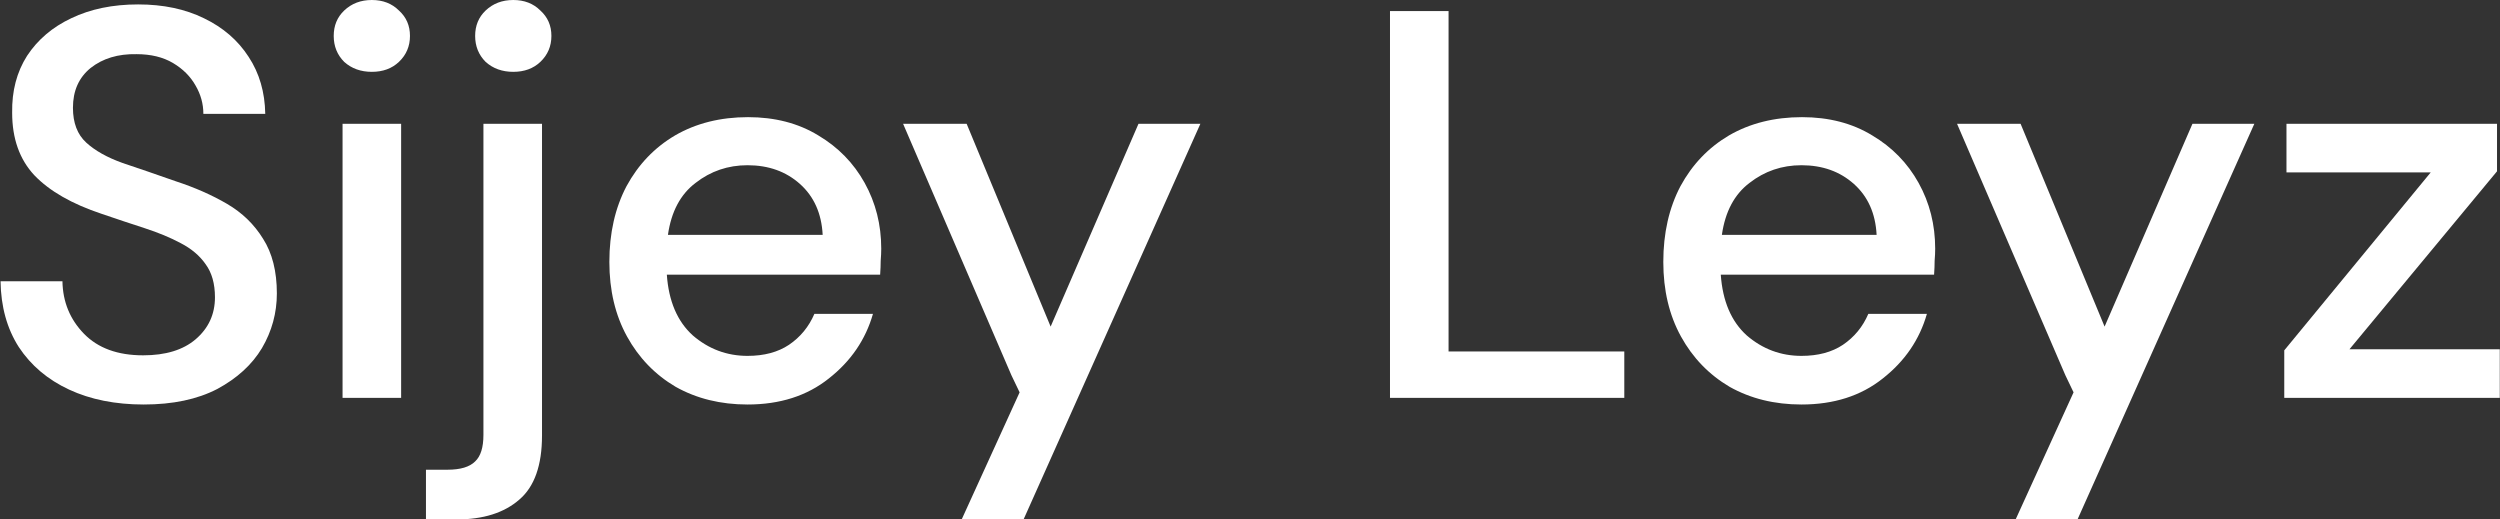 <svg xmlns="http://www.w3.org/2000/svg" fill="none" height="470" viewBox="0 0 2262 470" width="2262"><rect x="0" y="0" width="2262" height="470" fill="#333333" stroke="none"/><g fill="#fff"><path d="m2066.8 360v-43l132.5-161h-130.5v-44h190.5v43l-133.5 161h136v44z"/><path d="m1823.73 470 59.5-130.5-7.07 15.5-7.43-15.5-98-227.5h57.5l76 183.5 79.5-183.5h56l-160 358z"/><path d="m1629.96 366c-24.33.0-46-5.333-65-16-18.66-11-33.33-26.167-44-45.5-10.66-19.333-16-41.833-16-67.5.0-26 5.17-48.833 15.5-68.5 10.67-19.667 25.34-35 44-46 19-11 41-16.5 66-16.5 24.34.0 45.5 5.5 63.5 16.5 18 10.667 32 25 42 43s15 37.833 15 59.5c0 3.333-.16 7-.5 11 0 3.667-.16 7.833-.5 12.5h-193c1.67 24 9.5 42.333 23.5 55 14.34 12.333 30.84 18.5 49.5 18.5 15 0 27.5-3.333 37.5-10 10.34-7 18-16.333 23-28h53c-6.66 23.333-20 42.833-40 58.5-19.66 15.667-44.16 23.5-73.5 23.5zm0-216.5c-17.66.0-33.33 5.333-47 16-13.66 10.333-22 26-25 47h140c-1-19.333-7.83-34.667-20.5-46-12.66-11.333-28.5-17-47.5-17z"/><path d="m1257.66 360V10h53v308h159v42z"/><path d="m870.113 470 59.5-130.5-7.067 15.5-7.433-15.5-98-227.5h57.5l76 183.5L1030.11 112h56L926.113 470z"/><path d="m676.352 366c-24.334.0-46-5.333-65-16-18.667-11-33.334-26.167-44-45.5-10.667-19.333-16-41.833-16-67.5.0-26 5.166-48.833 15.5-68.5 10.666-19.667 25.333-35 44-46 19-11 41-16.5 66-16.5 24.333.0 45.5 5.5 63.5 16.5 18 10.667 32 25 42 43s15 37.833 15 59.5c0 3.333-.167 7-.5 11 0 3.667-.167 7.833-.5 12.5h-193c1.666 24 9.5 42.333 23.5 55 14.333 12.333 30.833 18.5 49.5 18.5 15 0 27.5-3.333 37.5-10 10.333-7 18-16.333 23-28h53c-6.667 23.333-20 42.833-40 58.5-19.667 15.667-44.167 23.5-73.5 23.5zm0-216.5c-17.667.0-33.334 5.333-47 16-13.667 10.333-22 26-25 47h140c-1-19.333-7.834-34.667-20.5-46-12.667-11.333-28.5-17-47.5-17z"/><path d="m464.41 65c-10 0-18.333-3-25-9-6.333-6.333-9.5-14.167-9.5-23.5s3.167-17 9.5-23c6.667-6.333 15-9.5 25-9.5s18.167 3.167 24.5 9.5c6.667 6 10 13.667 10 23s-3.333 17.167-10 23.5c-6.333 6-14.5 9-24.5 9zm-79 405v-45h19.5c11.667.0 20-2.5 25-7.5 5-4.667 7.5-12.667 7.5-24V112h53v282c0 27-6.833 46.333-20.5 58-13.667 12-32.667 18-57 18z"/><path d="m336.445 65c-10 0-18.333-3-25-9-6.333-6.333-9.5-14.167-9.5-23.5s3.167-17 9.5-23c6.667-6.333 15-9.5 25-9.5s18.167 3.167 24.5 9.5c6.667 6 10 13.667 10 23s-3.333 17.167-10 23.5c-6.333 6-14.5 9-24.5 9zm-26.5 295V112h53v248z"/><path d="m130 366c-25.667.0-48.167-4.5-67.5-13.5S28 330.667 17 314c-10.667-16.667-16.167-36.5-16.5-59.5h56c.333 18.667 6.833 34.5 19.5 47.5s30.5 19.5 53.5 19.5c20.333.0 36.167-4.833 47.5-14.5 11.667-10 17.5-22.667 17.5-38 0-12.333-2.833-22.333-8.5-30-5.333-7.667-12.833-14-22.5-19-9.333-5-20.167-9.5-32.5-13.5s-25.333-8.333-39-13c-27-9-47.333-20.667-61-35-13.333-14.333-20-33.167-20-56.5-.333-19.667 4.167-36.833 13.5-51.5 9.667-14.667 23-26 40-34C81.833 8.167 102 4 125 4c22.667.0 42.5 4.167 59.5 12.5 17.333 8.333 30.833 20 40.5 35 9.667 14.667 14.667 31.833 15 51.5h-56c0-9-2.333-17.5-7-25.5-4.667-8.333-11.5-15.167-20.5-20.5s-20-8-33-8C106.833 48.667 93 52.833 82 61.5c-10.667 8.667-16 20.667-16 36 0 13.667 4 24.167 12 31.5s19 13.5 33 18.5c14 4.667 30 10.167 48 16.5 17.333 5.667 32.833 12.5 46.5 20.5S230 203 238 216c8.333 13 12.5 29.5 12.5 49.5.0 17.667-4.5 34.167-13.5 49.5-9 15-22.5 27.333-40.5 37-18 9.333-40.167 14-66.5 14z"/></g></svg>